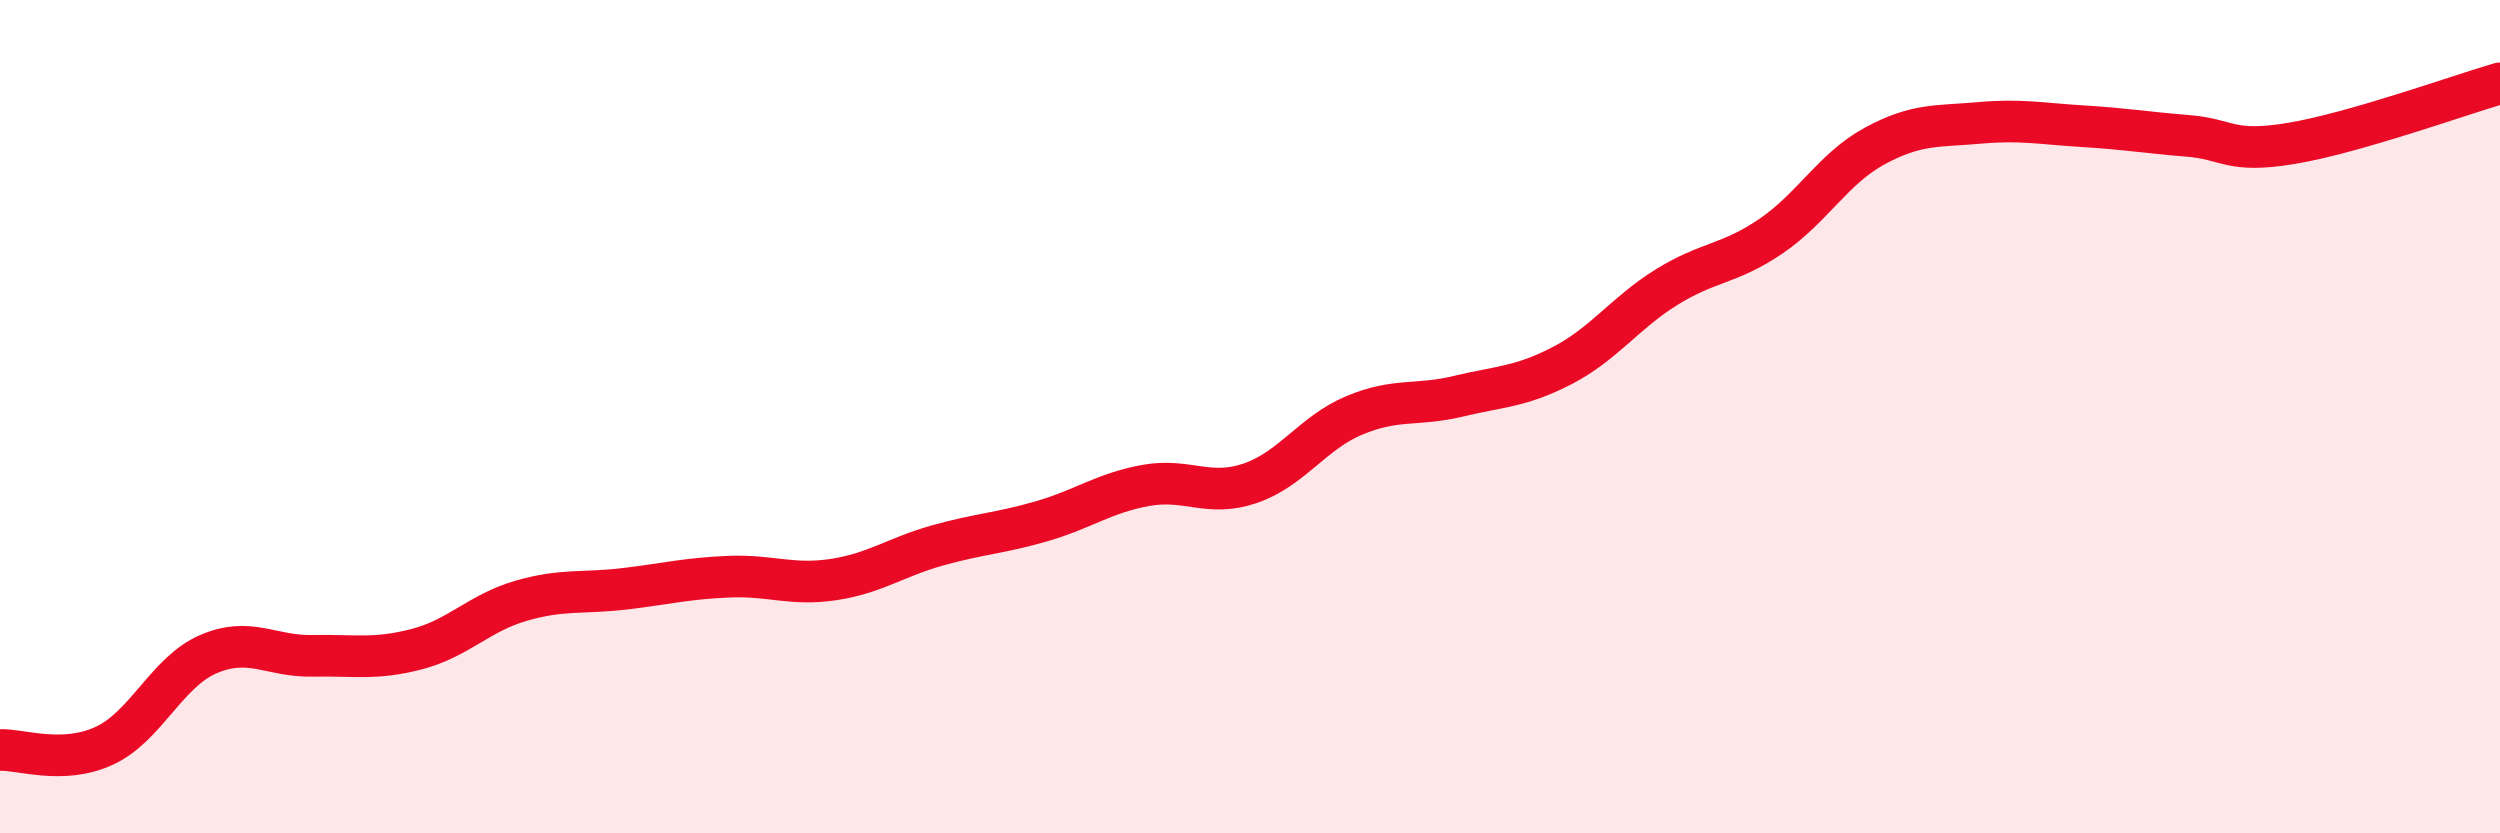 
    <svg width="60" height="20" viewBox="0 0 60 20" xmlns="http://www.w3.org/2000/svg">
      <path
        d="M 0,18 C 0.5,17.98 1.5,18.36 2.5,17.9 C 3.5,17.44 4,16.13 5,15.7 C 6,15.27 6.5,15.76 7.5,15.74 C 8.5,15.72 9,15.84 10,15.58 C 11,15.32 11.5,14.71 12.5,14.42 C 13.5,14.13 14,14.25 15,14.13 C 16,14.01 16.5,13.88 17.5,13.84 C 18.5,13.8 19,14.06 20,13.91 C 21,13.76 21.5,13.37 22.5,13.09 C 23.5,12.81 24,12.8 25,12.51 C 26,12.22 26.5,11.83 27.5,11.65 C 28.5,11.47 29,11.94 30,11.6 C 31,11.26 31.5,10.39 32.5,9.97 C 33.5,9.55 34,9.75 35,9.51 C 36,9.27 36.5,9.29 37.5,8.77 C 38.5,8.25 39,7.51 40,6.89 C 41,6.27 41.5,6.35 42.5,5.67 C 43.5,4.99 44,4.04 45,3.5 C 46,2.96 46.5,3.04 47.5,2.95 C 48.5,2.86 49,2.97 50,3.03 C 51,3.09 51.5,3.18 52.5,3.26 C 53.5,3.34 53.5,3.69 55,3.44 C 56.5,3.19 59,2.29 60,2L60 20L0 20Z"
        fill="#EB0A25"
        opacity="0.1"
        stroke-linecap="round"
        stroke-linejoin="round"
      />
      <path
        d="M 0,18 C 0.5,17.98 1.5,18.36 2.5,17.9 C 3.5,17.44 4,16.13 5,15.7 C 6,15.27 6.5,15.76 7.5,15.74 C 8.5,15.72 9,15.84 10,15.58 C 11,15.32 11.5,14.71 12.5,14.42 C 13.5,14.13 14,14.25 15,14.13 C 16,14.01 16.5,13.88 17.5,13.84 C 18.5,13.8 19,14.06 20,13.91 C 21,13.76 21.5,13.37 22.5,13.09 C 23.5,12.81 24,12.8 25,12.51 C 26,12.22 26.5,11.83 27.5,11.65 C 28.5,11.47 29,11.94 30,11.6 C 31,11.26 31.5,10.39 32.5,9.97 C 33.5,9.55 34,9.75 35,9.51 C 36,9.27 36.5,9.29 37.5,8.77 C 38.5,8.25 39,7.51 40,6.89 C 41,6.27 41.5,6.35 42.5,5.67 C 43.5,4.99 44,4.04 45,3.5 C 46,2.96 46.5,3.04 47.5,2.95 C 48.5,2.86 49,2.97 50,3.03 C 51,3.09 51.5,3.18 52.5,3.26 C 53.5,3.34 53.5,3.69 55,3.44 C 56.5,3.19 59,2.29 60,2"
        stroke="#EB0A25"
        stroke-width="1"
        fill="none"
        stroke-linecap="round"
        stroke-linejoin="round"
      />
    </svg>
  